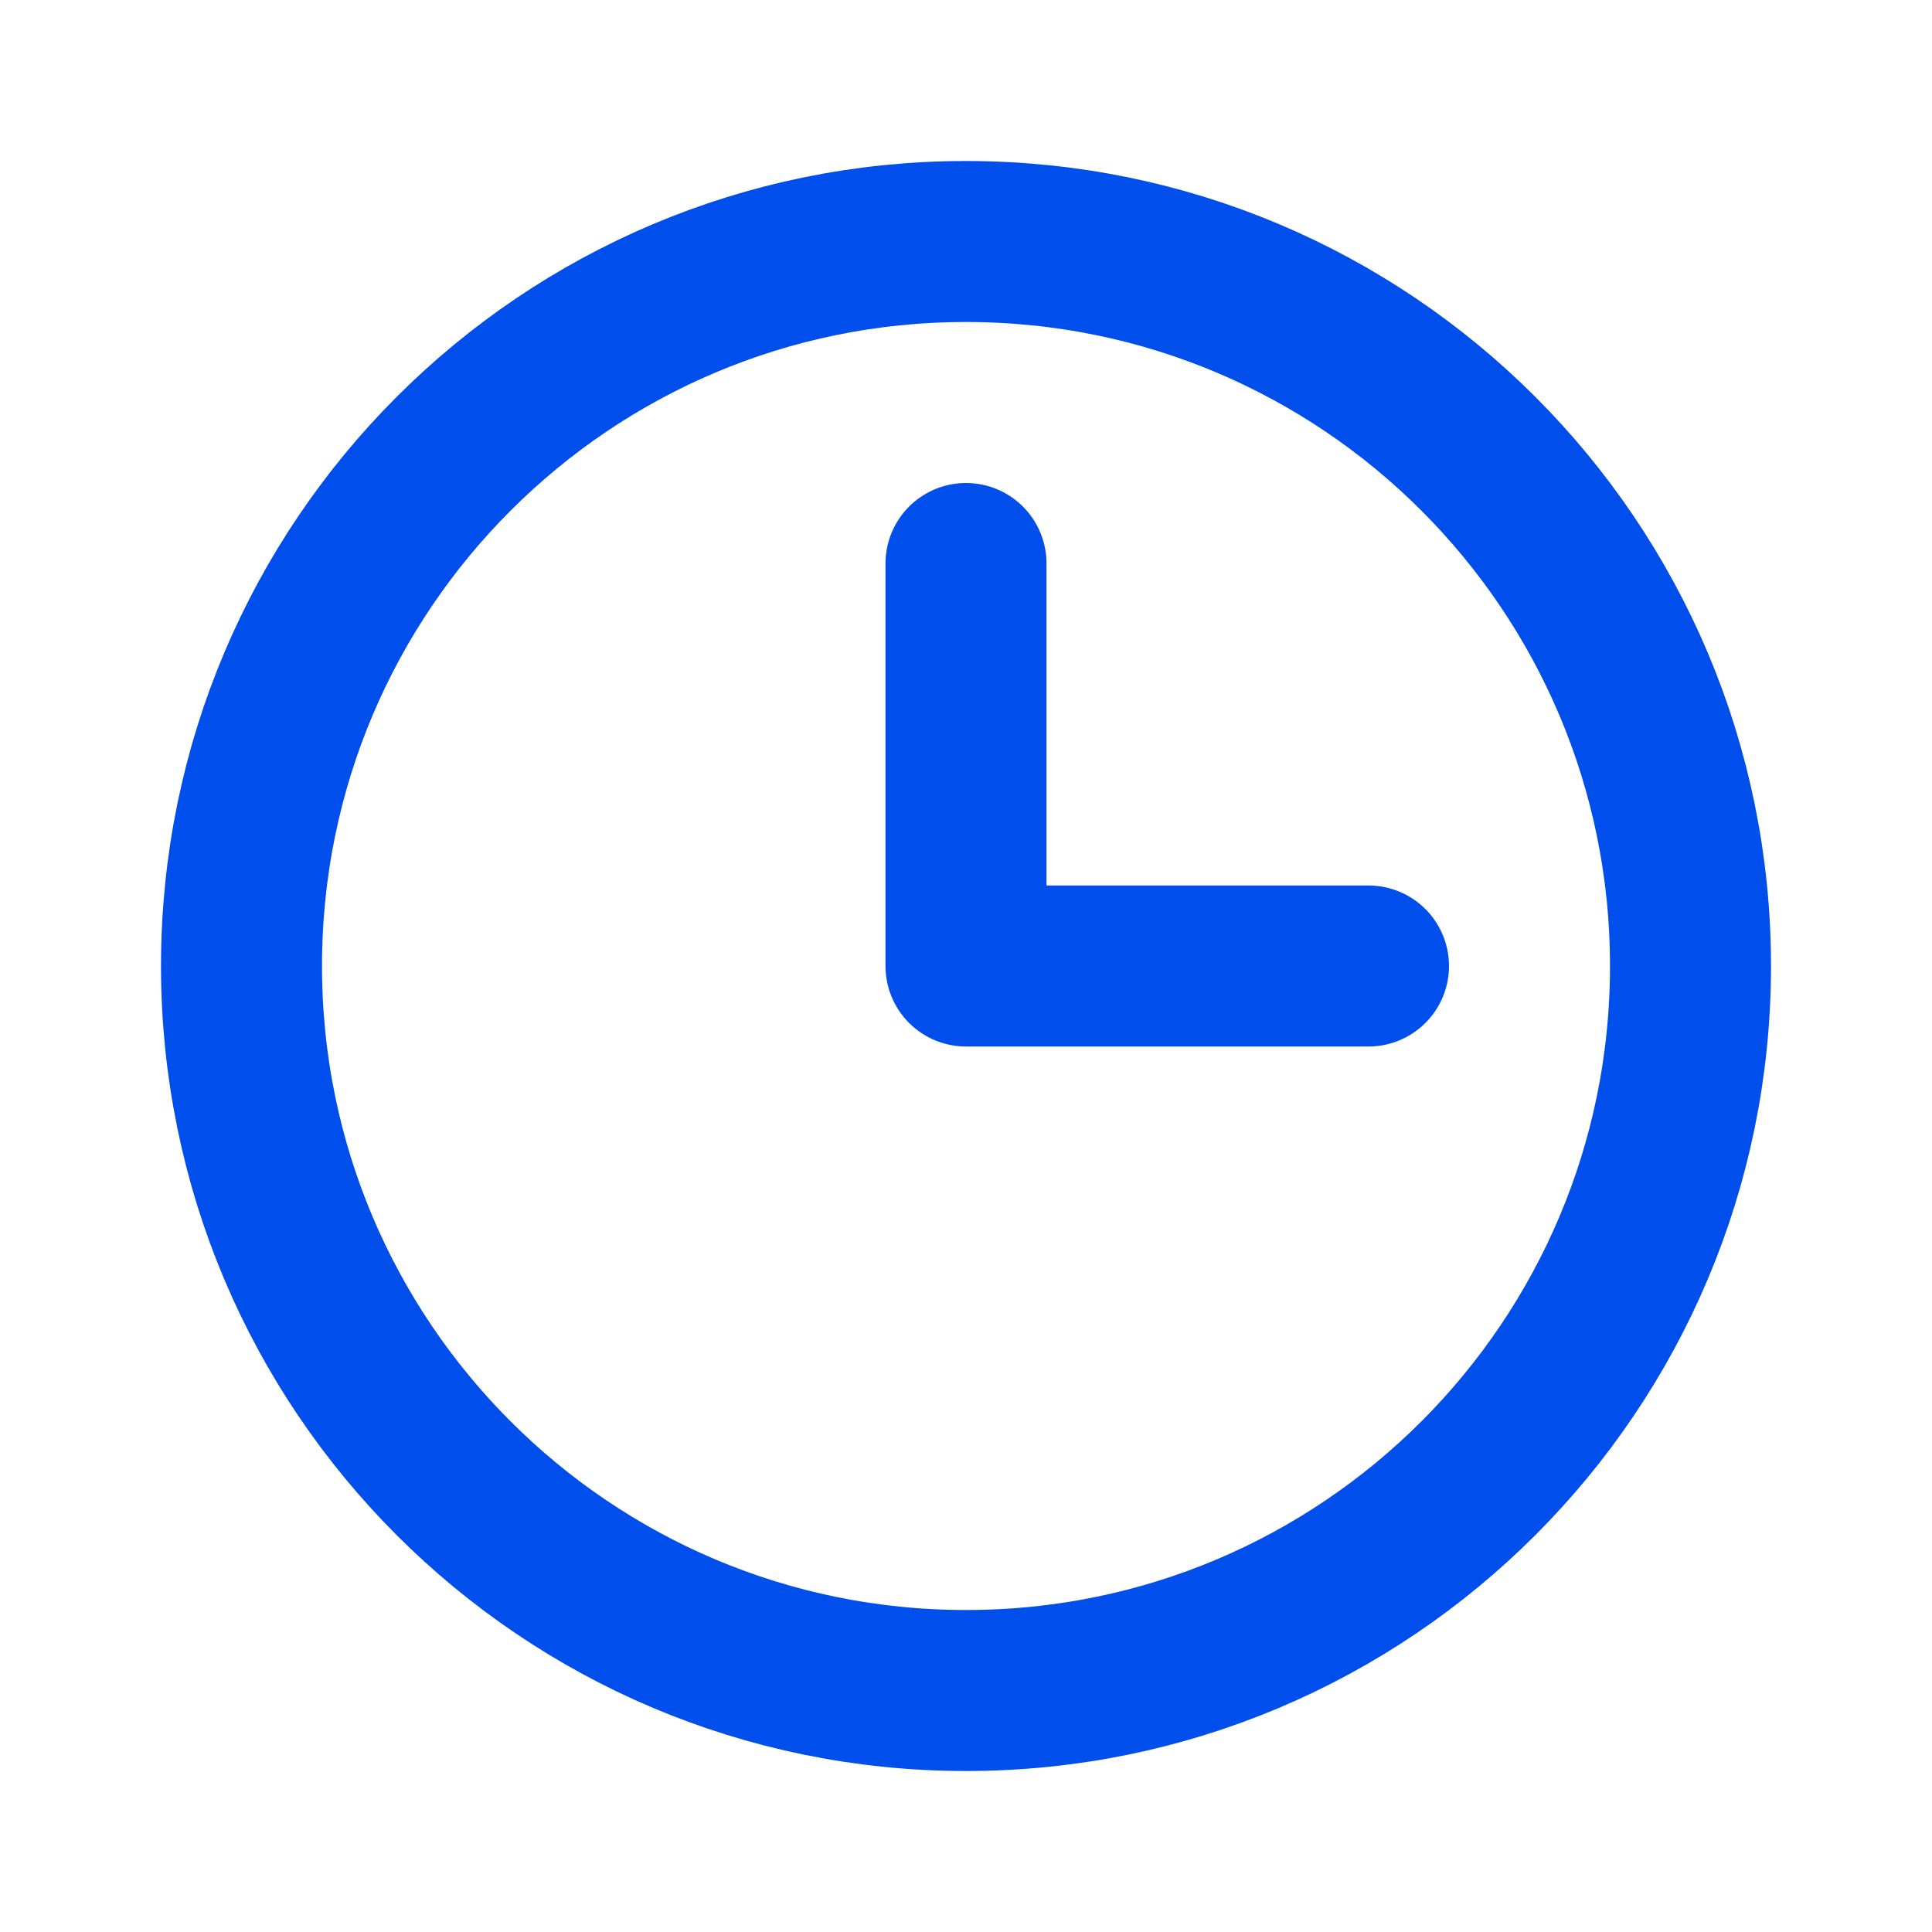 <svg width="24" height="24" viewBox="0 0 24 24" fill="none" xmlns="http://www.w3.org/2000/svg">
<g id="Calendar / Clock">
<path id="Vector" d="M12 7V12H17M12 21C7.029 21 3 16.971 3 12C3 7.029 7.029 3 12 3C16.971 3 21 7.029 21 12C21 16.971 16.971 21 12 21Z" stroke="#004EEB" stroke-width="2" stroke-linecap="round" stroke-linejoin="round"/>
</g>
</svg>

